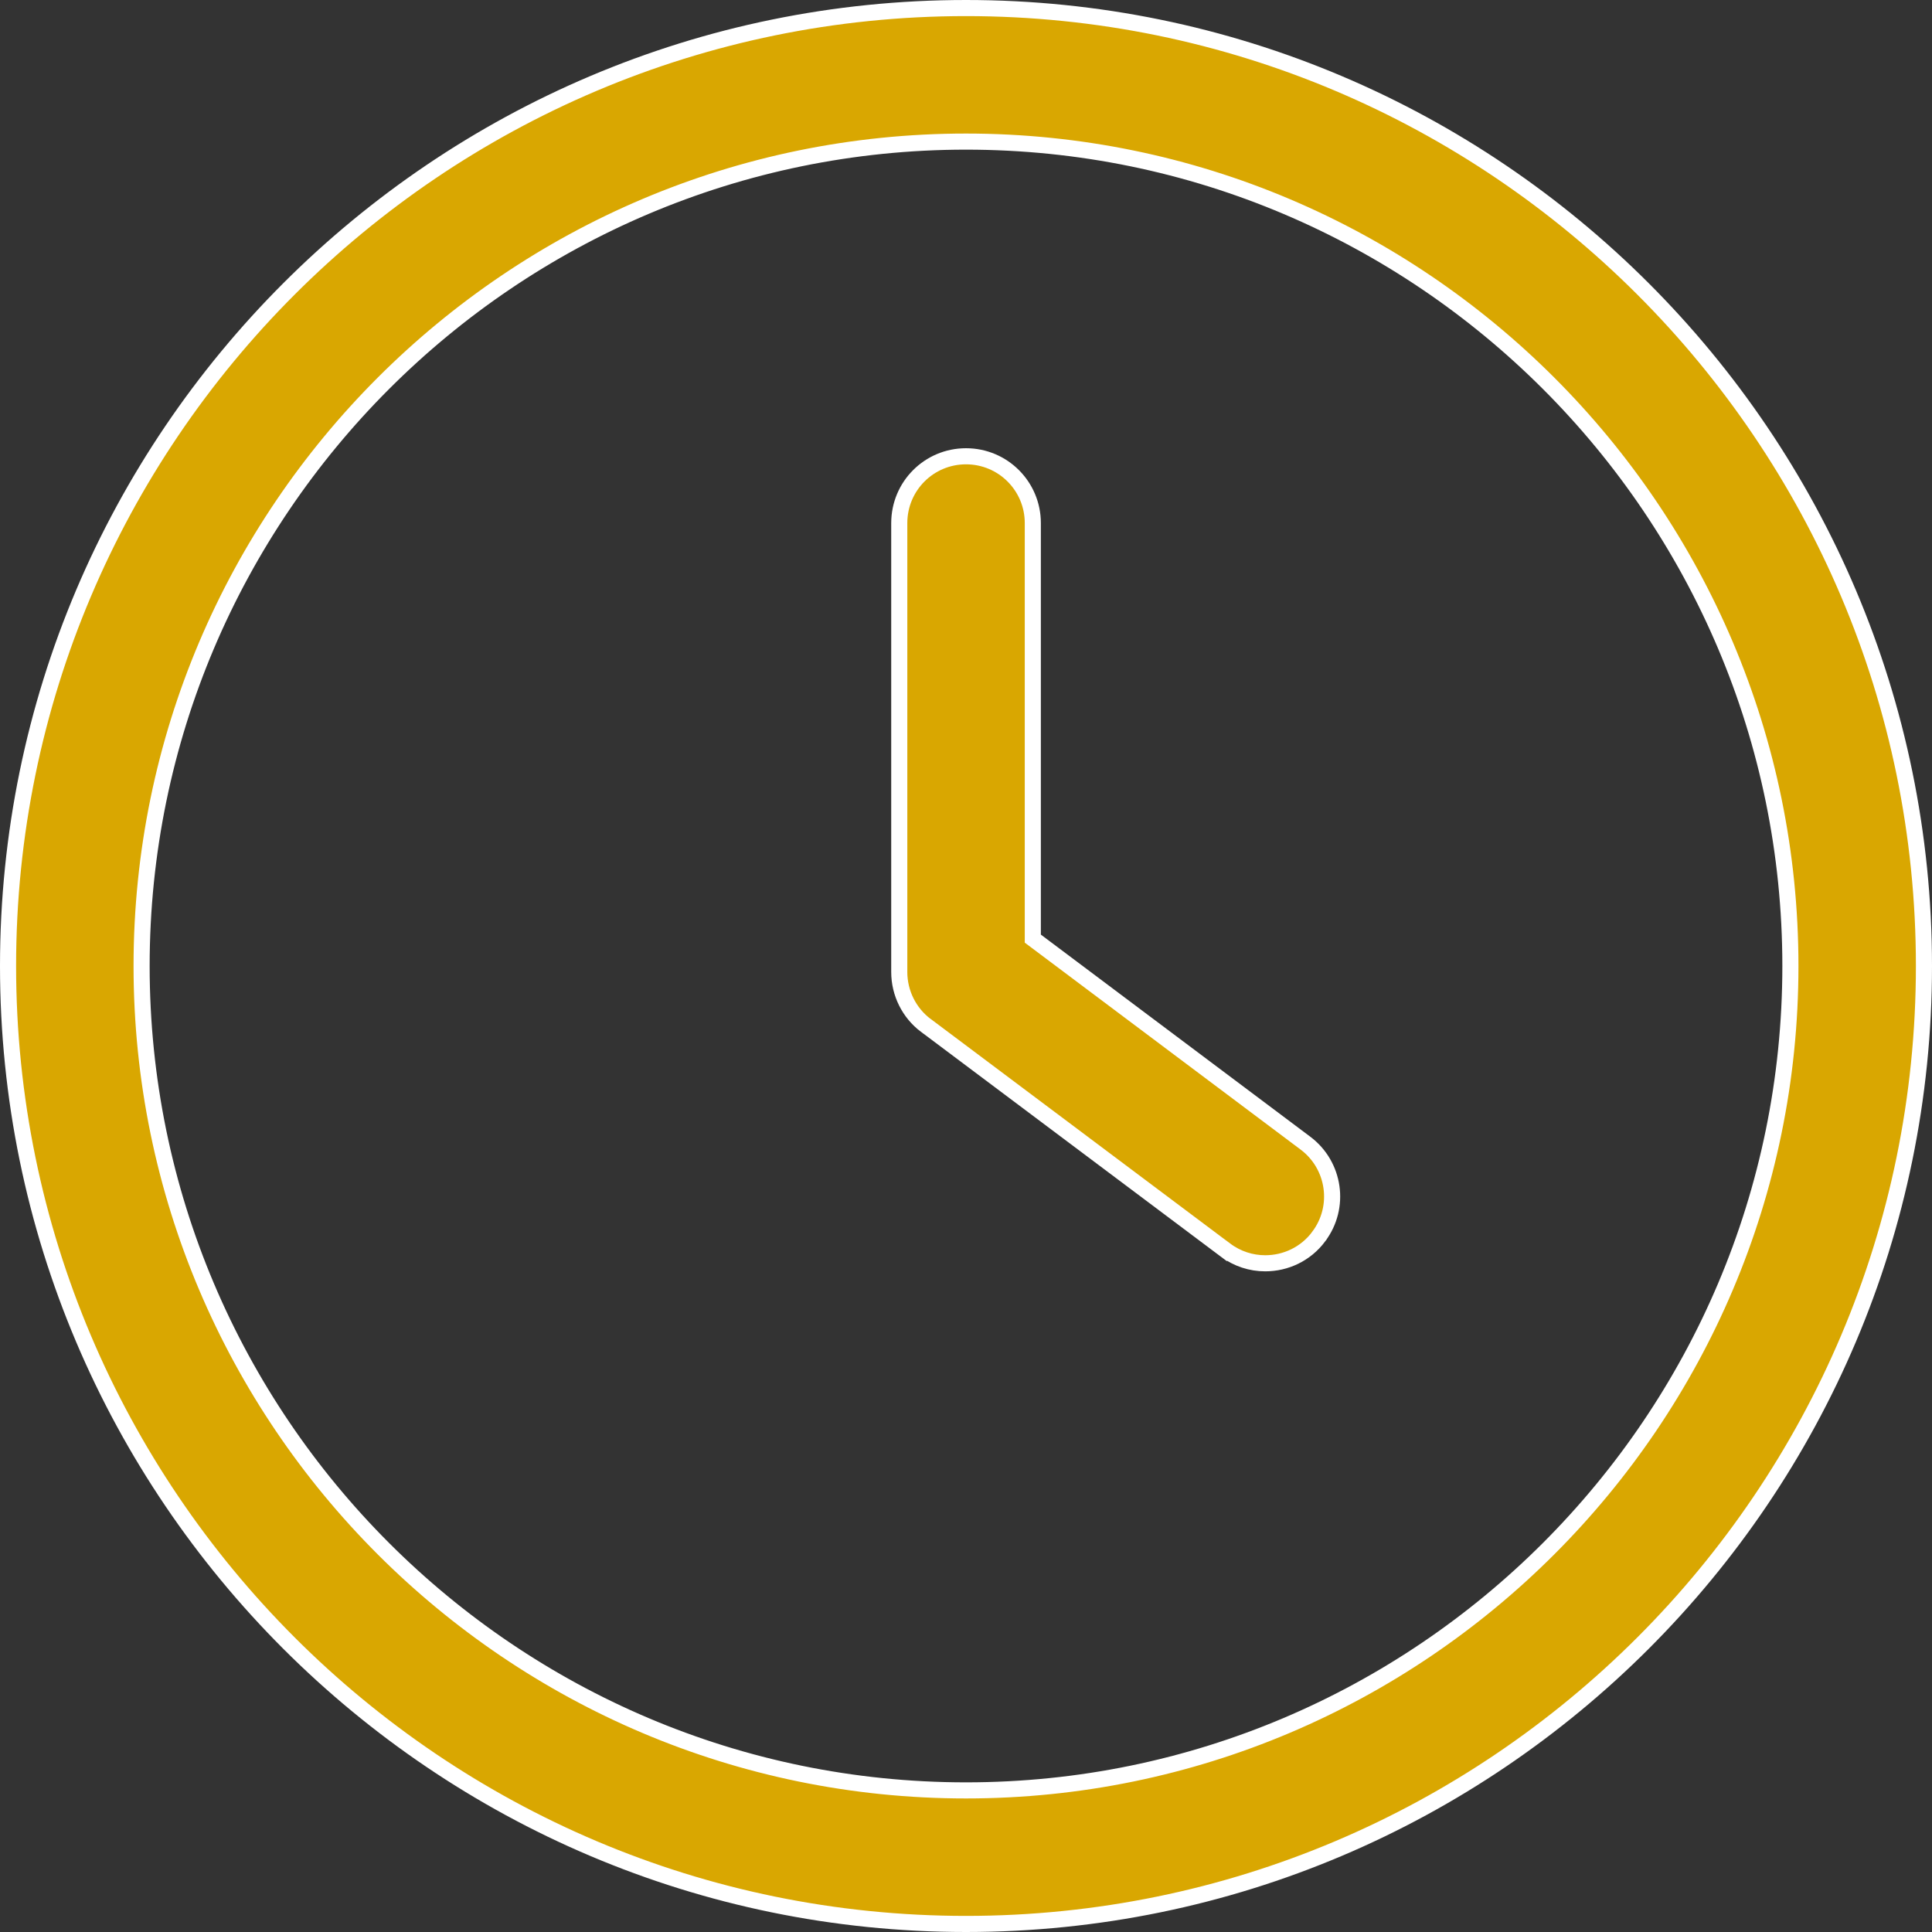 <svg width="24" height="24" viewBox="0 0 24 24" fill="none" xmlns="http://www.w3.org/2000/svg">
<rect x="0" y="0" width="24" height="24" fill="#333333" stroke="none"/>
<g clip-path="url(#clip0_350_793)">
<path d="M16.216 14.2L16.216 14.2C16.583 14.475 16.657 14.995 16.382 15.36L16.382 15.361C16.219 15.579 15.971 15.693 15.717 15.693C15.544 15.693 15.37 15.639 15.221 15.527L15.161 15.607L15.221 15.527L11.503 12.739L11.502 12.739C11.294 12.583 11.171 12.336 11.171 12.075V6.498C11.171 6.039 11.541 5.668 12 5.668C12.459 5.668 12.83 6.039 12.83 6.498V11.61V11.66L12.87 11.69L16.216 14.2Z" fill="#d9a701" stroke="white" stroke-width="0.2"/>
<path d="M0.1 12C0.1 5.438 5.438 0.1 12 0.1C18.562 0.1 23.9 5.438 23.9 12C23.9 18.562 18.562 23.9 12 23.9C5.438 23.9 0.1 18.562 0.1 12ZM1.759 12C1.759 17.646 6.354 22.241 12 22.241C17.646 22.241 22.241 17.646 22.241 12C22.241 6.354 17.647 1.759 12 1.759C6.354 1.759 1.759 6.354 1.759 12Z" fill="#d9a701" stroke="white" stroke-width="0.2"/>
</g>
<defs>
<clipPath id="clip0_350_793">
<rect width="24" height="24" fill="white"/>
</clipPath>
</defs>
</svg>
